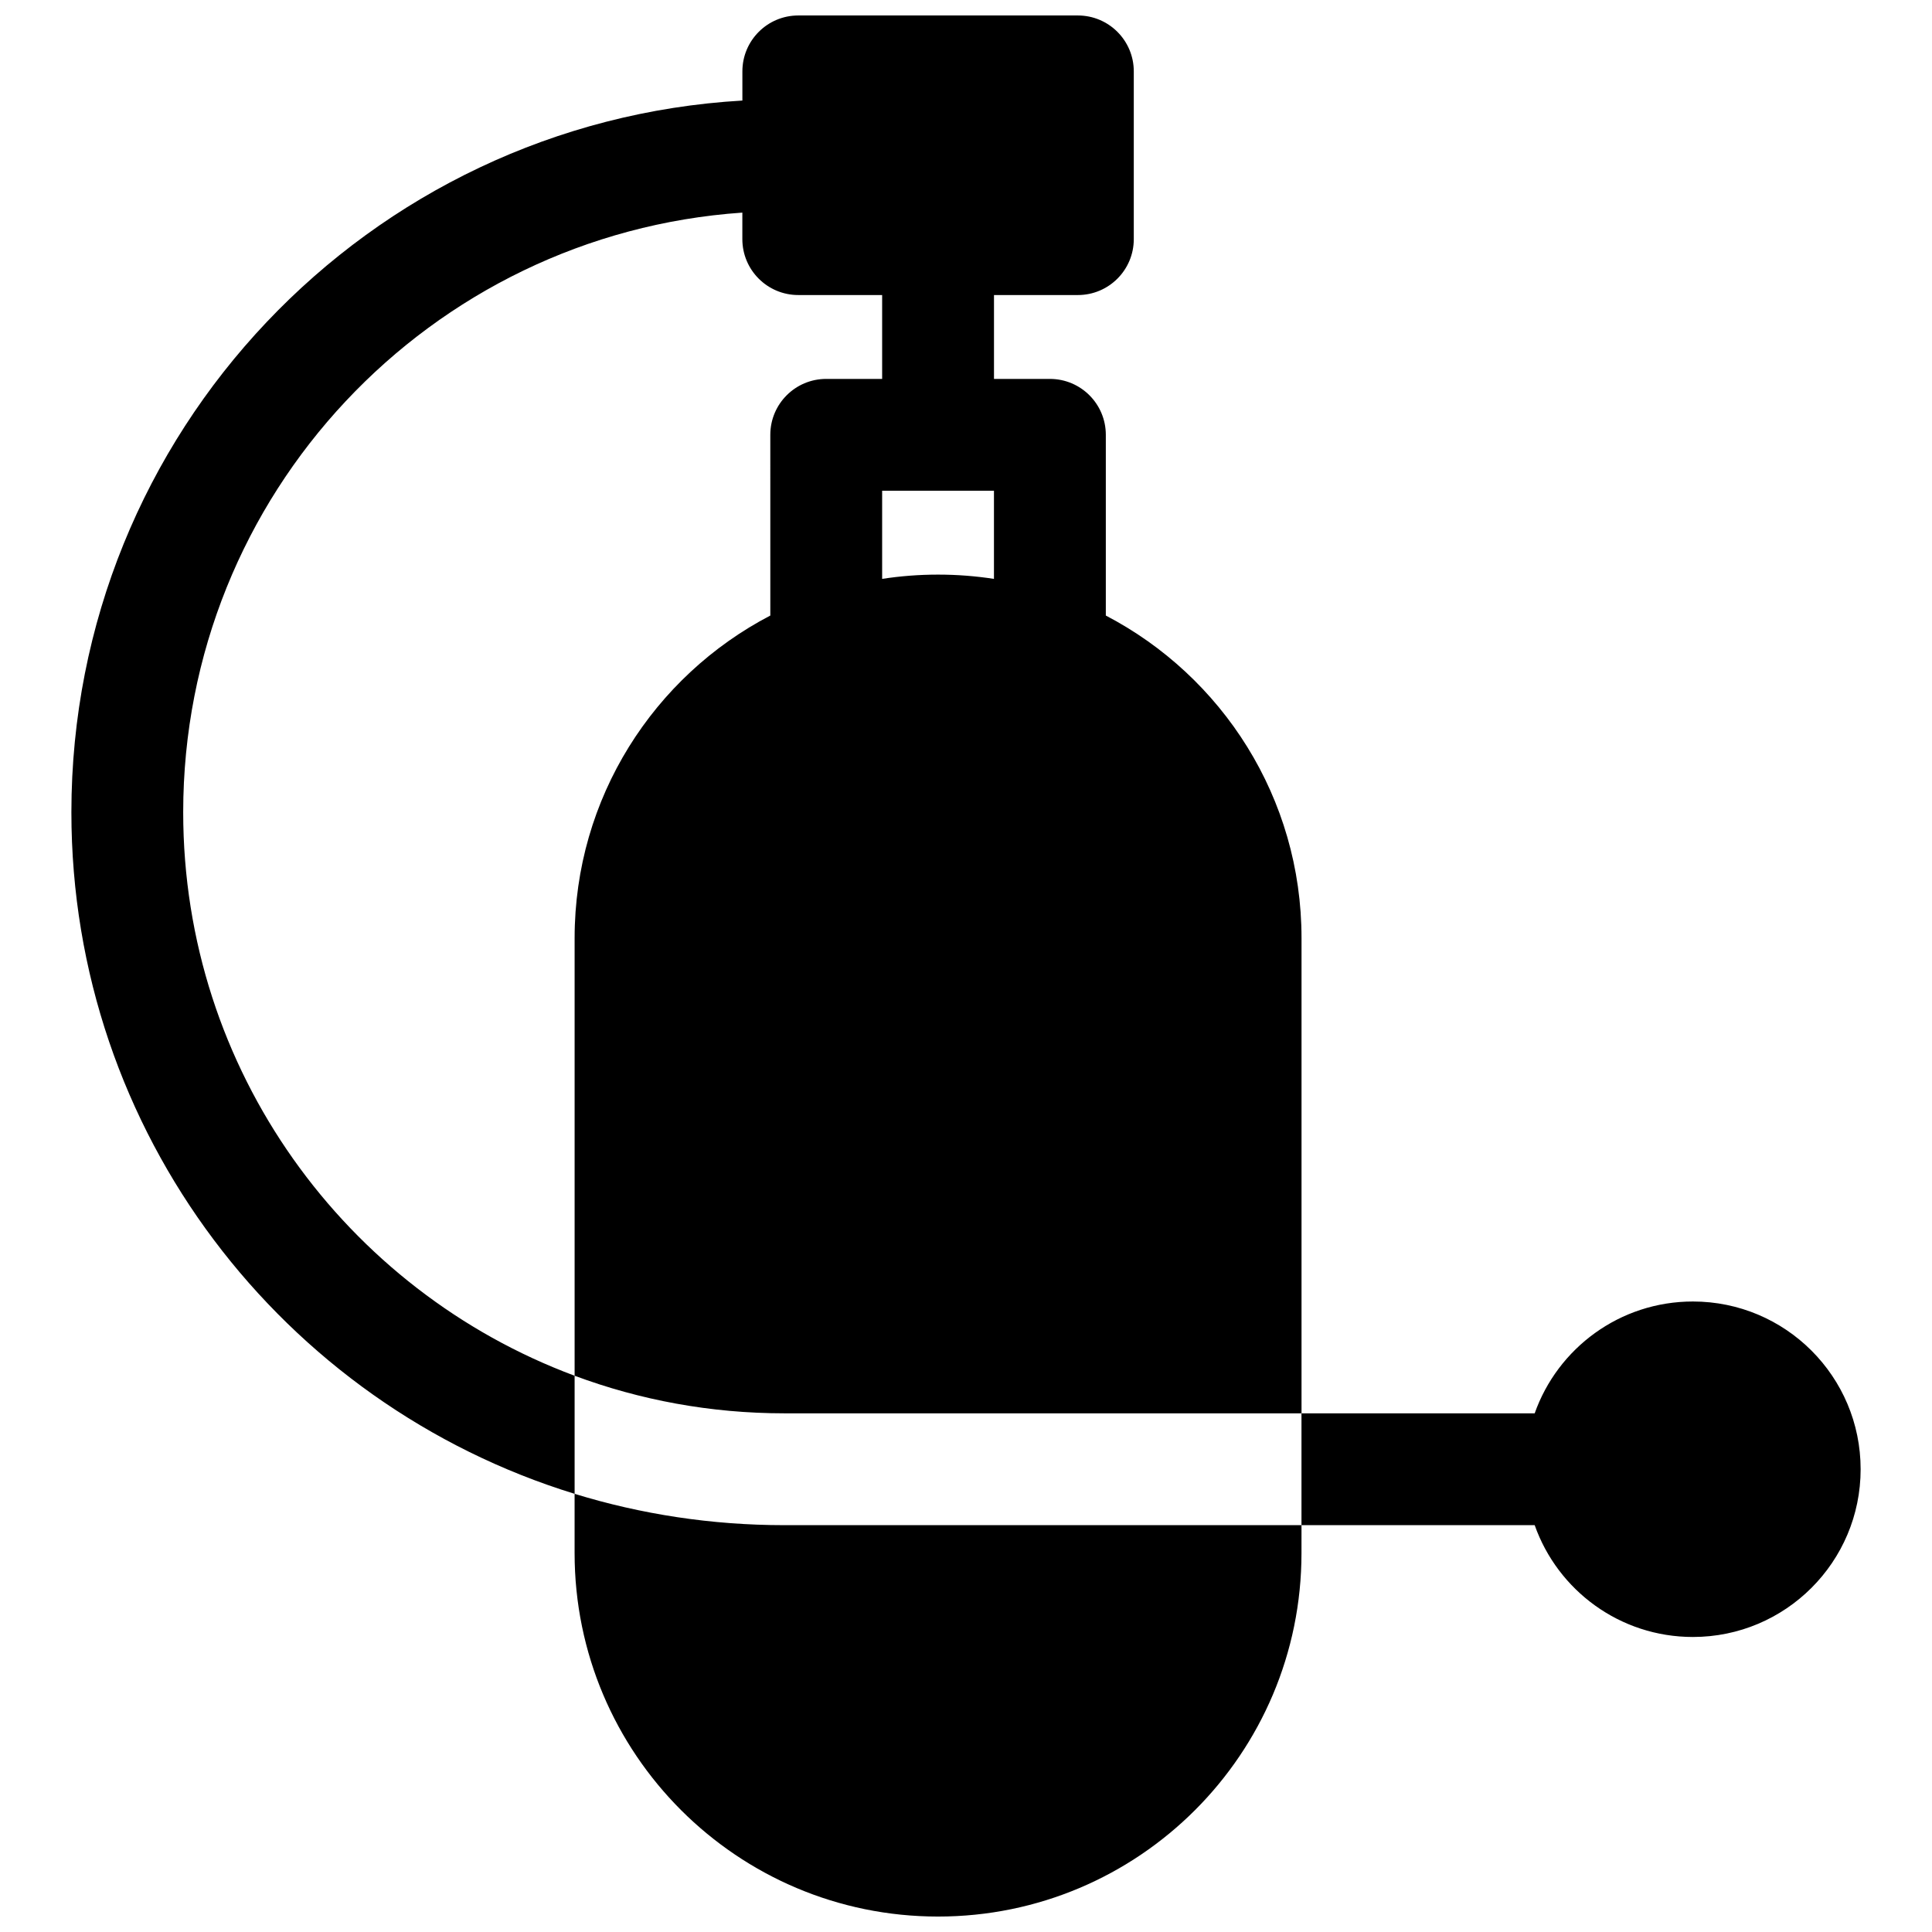 <?xml version="1.0" encoding="UTF-8"?>
<!-- Uploaded to: SVG Repo, www.svgrepo.com, Generator: SVG Repo Mixer Tools -->
<svg width="800px" height="800px" version="1.1" viewBox="144 144 512 512" xmlns="http://www.w3.org/2000/svg">
 <defs>
  <clipPath id="a">
   <path d="m162 148.09h476v503.81h-476z"/>
  </clipPath>
 </defs>
 <g clip-path="url(#a)">
  <path d="m348.14 259.23c0-8.184 6.633-14.816 14.816-14.816h14.82v-22.227h-22.23c-8.184 0-14.816-6.633-14.816-14.816v-7.027c-82.789 5.703-148.18 74.672-148.18 158.91 0 68.43 43.152 126.78 103.73 149.33v31.293c-77.223-23.73-133.36-95.621-133.36-180.62 0-100.61 78.648-182.86 177.82-188.61v-7.731c0-8.184 6.633-14.816 14.816-14.816h74.09c8.184 0 14.82 6.633 14.82 14.816v44.457c0 8.184-6.637 14.816-14.82 14.816h-22.227v22.227h14.82c8.184 0 14.816 6.633 14.816 14.816v47.895c30.82 16.066 51.863 48.309 51.863 85.469v125.95h-137.07c-19.543 0-38.266-3.519-55.566-9.961v-115.99c0-37.16 21.043-69.402 51.863-85.469zm29.637 38.18c4.828-0.746 9.777-1.133 14.816-1.133 5.039 0 9.988 0.387 14.816 1.133v-23.359h-29.633zm111.13 258.18c0 53.195-43.121 96.316-96.316 96.316-53.195 0-96.316-43.121-96.316-96.316v-15.711c17.566 5.398 36.227 8.305 55.566 8.305h137.07zm0-37.043h61.801c6.102-17.266 22.57-29.637 41.926-29.637 24.551 0 44.453 19.902 44.453 44.453s-19.902 44.453-44.453 44.453c-19.355 0-35.824-12.367-41.926-29.633h-61.801z"/>
 </g>
</svg>